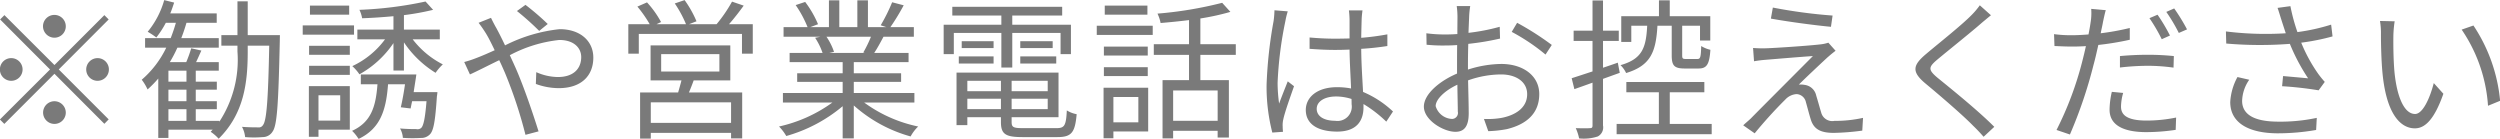 <svg xmlns="http://www.w3.org/2000/svg" width="231.41" height="12.84" viewBox="0 0 231.41 12.84">
  <defs>
    <style>
      .cls-1 {
        fill: #222;
        fill-rule: evenodd;
        opacity: 0.6;
      }
    </style>
  </defs>
  <path id="tel_txt.svg" class="cls-1" d="M1251.16,4128.24a1.055,1.055,0,1,0-1.06-1.06A1.065,1.065,0,0,0,1251.16,4128.24Zm0,2.53-4.63-4.62-0.4.4,4.62,4.63-4.64,4.63,0.41,0.41,4.64-4.64,4.62,4.63,0.4-.41-4.62-4.62,4.62-4.63-0.4-.4Zm-2.95.41a1.05,1.05,0,1,0-2.1,0A1.05,1.05,0,0,0,1248.21,4131.18Zm5.89,0a1.05,1.05,0,1,0,1.05-1.05A1.056,1.056,0,0,0,1254.1,4131.18Zm-2.94,2.94a1.05,1.05,0,1,0,1.05,1.05A1.058,1.058,0,0,0,1251.16,4134.12Zm10.55,0.74h1.67v1.08h-1.67v-1.08Zm1.67-2.55h-1.67v-1.02h1.67v1.02Zm0,1.81h-1.67v-1.07h1.67v1.07Zm5.67-6.12v-3.13h-0.95V4128h-1.49v0.98h1.49v0.53a10.451,10.451,0,0,1-1.68,6.51v-0.08h-2.18v-1.08h1.95v-0.74h-1.95v-1.07h1.95v-0.74h-1.95v-1.02h2.13v-0.79h-2.1c0.16-.33.32-0.7,0.49-1.07l-0.94-.21a11.926,11.926,0,0,1-.46,1.28h-1.52a12.056,12.056,0,0,0,.7-1.34h3.83v-0.88h-3.47c0.18-.46.34-0.93,0.48-1.42h2.8v-0.87h-4.3c0.14-.33.25-0.67,0.36-1l-0.92-.23a8.007,8.007,0,0,1-1.53,2.93,6.936,6.936,0,0,1,.8.53,8.639,8.639,0,0,0,.88-1.36h0.93a14.778,14.778,0,0,1-.48,1.42h-2.37v0.88h1.96a9.127,9.127,0,0,1-2.27,2.97,4.668,4.668,0,0,1,.54.9,10.5,10.5,0,0,0,.99-1.01v5.5h0.94v-0.77h4.1l-0.19.2a3.876,3.876,0,0,1,.74.64c2.35-2.32,2.69-5.19,2.69-8.08v-0.53h1.99c-0.1,5.12-.25,6.95-0.58,7.35a0.431,0.431,0,0,1-.44.21c-0.27,0-.86,0-1.5-0.05a2.55,2.55,0,0,1,.29.95,9.727,9.727,0,0,0,1.63,0,1.061,1.061,0,0,0,.91-0.51c0.42-.57.54-2.5,0.67-8.41,0-.13.01-0.52,0.01-0.52h-2.98Zm9.39-2.73h-3.63v0.84h3.63v-0.84Zm0.45,1.83h-4.75v0.86h4.75v-0.86Zm-1.28,6.47v2.34h-2.01v-2.34h2.01Zm0.89-.85h-3.79v4.69h0.89v-0.66h2.9v-4.03Zm-3.77-1.04h3.77v-0.84h-3.77v0.84Zm0-1.86h3.77v-0.83h-3.77v0.83Zm9.68,3.46c0.08-.55.18-1.12,0.25-1.64h-5.14v0.91h1.54c-0.15,2.04-.57,3.5-2.35,4.31a3.662,3.662,0,0,1,.6.75c2.02-.96,2.55-2.66,2.73-5.06h1.57c-0.11.76-.25,1.55-0.39,2.13l0.91,0.11c0.04-.2.08-0.42,0.14-0.67h1.33c-0.13,1.6-.28,2.25-0.48,2.46a0.5,0.5,0,0,1-.46.12c-0.24,0-.87,0-1.51-0.06a2,2,0,0,1,.26.87,13.2,13.2,0,0,0,1.66.01,1.107,1.107,0,0,0,.84-0.33c0.35-.35.5-1.25,0.65-3.51,0.03-.14.05-0.4,0.05-0.4h-2.2Zm2.42-4.89v-0.9h-3.32v-1.34a23.713,23.713,0,0,0,2.7-.49l-0.7-.77a35.145,35.145,0,0,1-6.12.77,2.948,2.948,0,0,1,.25.78c0.93-.03,1.92-0.1,2.9-0.19v1.24h-3.34v0.9h2.56a7.923,7.923,0,0,1-3.03,2.48,4.052,4.052,0,0,1,.66.76,9.2,9.2,0,0,0,3.15-2.89v2.54h0.97v-2.61a9.568,9.568,0,0,0,2.93,2.82,4.528,4.528,0,0,1,.67-0.78,8.2,8.2,0,0,1-2.79-2.32h2.51Zm9.2-.78,0.79-.64a23.384,23.384,0,0,0-2.06-1.77l-0.79.57A25.339,25.339,0,0,1,1296.03,4127.61Zm-4.46-1.21-1.15.46a11.96,11.96,0,0,1,.69,1c0.24,0.39.5,0.92,0.8,1.54-0.62.28-1.19,0.53-1.67,0.71a9.664,9.664,0,0,1-1.15.38l0.53,1.15c0.65-.29,1.63-0.8,2.71-1.32,0.18,0.37.35,0.76,0.53,1.17a41.354,41.354,0,0,1,1.9,5.74l1.21-.32c-0.48-1.54-1.36-4.15-2.13-5.89-0.17-.38-0.35-0.77-0.53-1.16a12.524,12.524,0,0,1,4.58-1.41c1.37,0,2.03.75,2.03,1.58,0,1.01-.64,1.85-2.17,1.85a5.067,5.067,0,0,1-1.99-.45l-0.04,1.09a6.239,6.239,0,0,0,2.1.39c2.18,0,3.22-1.21,3.22-2.83,0-1.52-1.19-2.63-3.12-2.63a14.5,14.5,0,0,0-5.05,1.5c-0.28-.59-0.56-1.15-0.81-1.61C1291.91,4127.09,1291.67,4126.62,1291.57,4126.4Zm22.22,9.72h-7.43v-1.9h7.43v1.9Zm-6.47-6.36h5.39v1.61h-5.39v-1.61Zm6.4,2.43v-3.24h-7.38v3.24h2.86c-0.09.36-.21,0.77-0.31,1.12h-3.52v4.27h0.99v-0.53h7.43v0.51h1.03v-4.25h-4.93c0.15-.35.3-0.73,0.44-1.12h3.39Zm-0.12-5.2c0.45-.51.94-1.14,1.36-1.72l-1.08-.37a13.4,13.4,0,0,1-1.43,2.09h-2.55l0.69-.27a9.838,9.838,0,0,0-1.1-1.96l-0.91.31a10.746,10.746,0,0,1,1.04,1.92h-2.73l0.42-.2a9.133,9.133,0,0,0-1.3-1.82l-0.89.39a11.507,11.507,0,0,1,1.14,1.63h-1.98v2.73h0.97v-1.83h9.55v1.83h1v-2.73h-2.2Zm13.14,1.16a11.635,11.635,0,0,1-.71,1.46l0.14,0.04h-3.29l0.44-.1a5.709,5.709,0,0,0-.7-1.4h4.12Zm4.02,6.09v-0.88h-5.61v-1.03h4.38v-0.8h-4.38v-1.03h5.07v-0.85h-3.18c0.28-.42.58-0.97,0.86-1.5h2.81v-0.89h-2.17a21.06,21.06,0,0,0,1.23-2.02l-1.07-.28a16.245,16.245,0,0,1-1.06,2.13l0.52,0.17h-1.7v-2.48h-0.98v2.48h-1.67v-2.48h-0.96v2.48h-1.72l0.71-.27a9.492,9.492,0,0,0-1.19-2.06l-0.88.29a10.3,10.3,0,0,1,1.1,2.04h-2.22v0.89h3.41l-0.49.1a6.054,6.054,0,0,1,.69,1.4h-3.05v0.85h4.91v1.03h-4.21v0.8h4.21v1.03h-5.53v0.88h4.58a13.344,13.344,0,0,1-4.94,2.22,4.358,4.358,0,0,1,.67.88,14.007,14.007,0,0,0,5.22-2.76v2.98h1.03v-3.05a13.165,13.165,0,0,0,5.26,2.87,3.675,3.675,0,0,1,.7-0.92,12.881,12.881,0,0,1-5-2.22h4.65Zm8.05-3.24h1.01v-3.2h4.47v1.96h0.96v-2.72h-5.43v-0.85h4.62v-0.81h-10.17v0.81h4.54v0.85h-5.34v2.72h0.94v-1.96h4.4v3.2Zm1.75-.37h3.33v-0.66h-3.33v0.66Zm0-2.07v0.64h3v-0.64h-3Zm-2.47,0h-2.95v0.64h2.95v-0.64Zm-3.22,2.07h3.22v-0.66h-3.22v0.66Zm0.79,4.22v-0.96h3.11v0.96h-3.11Zm3.11-2.62v0.96h-3.11v-0.96h3.11Zm4.33,0.96h-3.34v-0.96h3.34v0.96Zm-3.34,1.66v-0.96h3.34v0.96h-3.34Zm1.05,1.76c-0.88,0-1.05-.08-1.05-0.56v-0.45h4.34v-4.13h-9.44v4.86h1v-0.73h3.11v0.45c0,1.12.43,1.39,2,1.39h3.22c1.32,0,1.64-.42,1.79-2.12a2.65,2.65,0,0,1-.91-0.35c-0.07,1.4-.21,1.64-0.95,1.64h-3.11Zm11.52-11.34h-3.95v0.84h3.95v-0.84Zm-0.84,8.46v2.34h-2.31v-2.34h2.31Zm0.91-.86h-4.13v4.68h0.91v-0.63h3.22v-4.05Zm-4.1-1.08h4.06v-0.82h-4.06v0.82Zm4.06-2.73h-4.06v0.83h4.06v-0.83Zm-4.72-1.08h5.18v-0.85h-5.18v0.85Zm11.19,7.95h-4.12v-2.81h4.12v2.81Zm1.68-6.1v-0.99h-3.28v-2.38a22.484,22.484,0,0,0,2.78-.61l-0.76-.84a35.764,35.764,0,0,1-5.99,1,3.425,3.425,0,0,1,.29.87c0.84-.07,1.74-0.16,2.63-0.27v2.23h-3.26v0.99h3.26v2.34h-2.45v5.39h0.98v-0.7h4.12v0.62h1.04v-5.31h-2.64v-2.34h3.28Zm7.49,4.99c0-.69.74-1.14,1.79-1.14a4.759,4.759,0,0,1,1.43.23c0.01,0.18.01,0.35,0.01,0.49a1.324,1.324,0,0,1-1.52,1.53C1368.7,4135.93,1368,4135.53,1368,4134.82Zm4.24-9.11h-1.26a8.283,8.283,0,0,1,.06.86v1.74c-0.44.01-.88,0.02-1.32,0.02-0.84,0-1.58-.04-2.38-0.11v1.05c0.83,0.06,1.56.1,2.35,0.1q0.675,0,1.35-.03c0.01,1.15.1,2.52,0.14,3.6a6.755,6.755,0,0,0-1.3-.12c-1.84,0-2.89.93-2.89,2.11,0,1.26,1.04,2,2.91,2,1.89,0,2.43-1.1,2.43-2.25v-0.3a11.638,11.638,0,0,1,2.11,1.63l0.62-.94a9.3,9.3,0,0,0-2.77-1.81c-0.06-1.17-.16-2.57-0.17-3.99,0.84-.05,1.65-0.14,2.42-0.26v-1.08a23.691,23.691,0,0,1-2.42.32c0.01-.66.03-1.32,0.04-1.7A7.952,7.952,0,0,1,1372.24,4125.71Zm-6.92.09-1.23-.1a8.781,8.781,0,0,1-.08.99,40.584,40.584,0,0,0-.65,5.9,17.013,17.013,0,0,0,.53,4.43l0.99-.07a4.286,4.286,0,0,1-.03-0.49,2.3,2.3,0,0,1,.05-0.63c0.14-.69.66-2.12,1-3.1l-0.58-.45c-0.23.58-.57,1.43-0.8,2.06a14.178,14.178,0,0,1-.14-1.94,34.728,34.728,0,0,1,.71-5.65A7.732,7.732,0,0,1,1365.32,4125.8Zm16.89-.49h-1.25a7.687,7.687,0,0,1,.07.99c0,0.25-.01.87-0.01,1.6-0.39.03-.76,0.04-1.08,0.04a12.562,12.562,0,0,1-1.79-.11l0.02,1.06a14.7,14.7,0,0,0,1.8.07c0.29,0,.64-0.01,1.03-0.04-0.01.62-.01,1.28-0.01,1.84v0.8c-1.61.68-3.07,1.9-3.07,3.06,0,1.25,1.82,2.33,2.92,2.33,0.75,0,1.23-.42,1.23-1.72,0-.61-0.03-1.85-0.06-3.04a9.231,9.231,0,0,1,3.06-.55c1.33,0,2.41.64,2.41,1.83,0,1.29-1.13,1.95-2.36,2.19a7.535,7.535,0,0,1-1.64.1l0.4,1.13a10.707,10.707,0,0,0,1.73-.19c1.92-.47,2.99-1.54,2.99-3.24,0-1.68-1.47-2.79-3.52-2.79a10.462,10.462,0,0,0-3.08.52v-0.49c0-.56.01-1.23,0.03-1.89a24.651,24.651,0,0,0,2.94-.49l-0.03-1.09a19.012,19.012,0,0,1-2.89.56c0.02-.63.05-1.18,0.06-1.52A8.357,8.357,0,0,1,1382.21,4125.31Zm4.34,1.55-0.5.84a18.387,18.387,0,0,1,3.13,2.1l0.58-.89A26.292,26.292,0,0,0,1386.55,4126.86Zm-7.54,7.71c0-.63.86-1.45,2.01-1.98,0.01,1.02.04,1.98,0.04,2.48a0.56,0.56,0,0,1-.52.69A1.653,1.653,0,0,1,1379.01,4134.57Zm21.85-7.44v2.74c0,0.94.22,1.22,1.2,1.22h1.28c0.75,0,1.01-.36,1.1-1.73a2.773,2.773,0,0,1-.85-0.35c-0.03,1.06-.08,1.2-0.36,1.2h-1.04c-0.31,0-.36-0.04-0.36-0.34v-2.74h1.65v1.37h0.95v-2.25h-3.75v-1.47h-1v1.47h-3.49v2.38h0.93v-1.5h1.47c-0.1,2.03-.45,3.08-2.47,3.65a2.465,2.465,0,0,1,.52.73c2.31-.7,2.76-2,2.9-4.38h1.32Zm-4.81,4.36-0.18-.94c-0.46.16-.92,0.32-1.37,0.47v-2.48h1.46v-0.95h-1.46v-2.8h-0.97v2.8h-1.75v0.95h1.75v2.82c-0.73.24-1.4,0.46-1.93,0.63l0.25,1.01c0.51-.18,1.08-0.38,1.68-0.6v3.96c0,0.21-.07.25-0.24,0.25-0.16.02-.71,0.02-1.31,0a4.75,4.75,0,0,1,.31.95,4.153,4.153,0,0,0,1.73-.18,0.947,0.947,0,0,0,.48-1.02v-4.31Zm4.63,4.73v-2.93h3.2v-0.95h-7.22v0.95h3.01v2.93h-3.91v0.95h8.8v-0.95h-3.88Zm9.54-10.77-0.18,1.02c1.71,0.31,4.16.63,5.56,0.76l0.15-1.04A46.891,46.891,0,0,1,1410.22,4125.45Zm5.81,4-0.67-.75a3.393,3.393,0,0,1-.67.15c-1.05.13-4.31,0.35-5.11,0.37a10.854,10.854,0,0,1-1.19-.03l0.09,1.23a11.433,11.433,0,0,1,1.14-.14c0.85-.07,3.21-0.27,4.31-0.34-1.38,1.39-5.19,5.2-5.75,5.78-0.28.26-.54,0.47-0.7,0.63l1.06,0.74a41.151,41.151,0,0,1,2.84-3.13,1.55,1.55,0,0,1,1.04-.5,0.932,0.932,0,0,1,.86.74c0.12,0.41.33,1.24,0.47,1.66,0.3,0.92,1,1.19,2.12,1.19a22.625,22.625,0,0,0,2.63-.21l0.07-1.18a11.967,11.967,0,0,1-2.65.28,1.06,1.06,0,0,1-1.22-.76c-0.14-.46-0.33-1.16-0.46-1.57a1.258,1.258,0,0,0-1.06-1,2.078,2.078,0,0,0-.55-0.03c0.52-.53,2.1-2.01,2.63-2.5C1415.43,4129.93,1415.77,4129.64,1416.03,4129.45Zm14.38-3.29-1.03-.92a7.166,7.166,0,0,1-.8.94c-0.95.96-3.08,2.64-4.13,3.53-1.27,1.06-1.43,1.66-.1,2.77,1.3,1.08,3.43,2.9,4.41,3.91,0.35,0.33.67,0.68,0.97,1.02l0.99-.92c-1.48-1.49-3.96-3.49-5.24-4.53-0.89-.75-0.88-0.98-0.04-1.69,1.04-.87,3.05-2.47,4.01-3.31C1429.68,4126.76,1430.12,4126.4,1430.41,4126.16Zm12.24,7.19-1.05-.1a7.611,7.611,0,0,0-.21,1.65c0,1.39,1.2,2.08,3.41,2.08a18.794,18.794,0,0,0,2.71-.21l0.04-1.14a13.59,13.59,0,0,1-2.73.28c-2,0-2.37-.64-2.37-1.3A4.749,4.749,0,0,1,1442.65,4133.35Zm-1.61-7.66-1.35-.12a5.113,5.113,0,0,1-.04,1.15c-0.04.28-.11,0.73-0.21,1.22-0.55.04-1.05,0.07-1.51,0.07a11.7,11.7,0,0,1-1.68-.1l0.04,1.1c0.5,0.02,1.01.05,1.62,0.05,0.4,0,.83-0.01,1.29-0.04-0.11.5-.24,1.04-0.36,1.5a30.708,30.708,0,0,1-2.36,6.26l1.24,0.42a41.9,41.9,0,0,0,2.18-6.42c0.17-.61.31-1.26,0.45-1.87a26.361,26.361,0,0,0,2.91-.48v-1.09a22.853,22.853,0,0,1-2.69.49c0.07-.38.16-0.73,0.21-1.04C1440.84,4126.51,1440.95,4125.98,1441.04,4125.69Zm1.31,4.25V4131a22.715,22.715,0,0,1,2.61-.16,17.307,17.307,0,0,1,2.35.17l0.03-1.07a23.622,23.622,0,0,0-2.42-.12C1444.02,4129.82,1443.1,4129.87,1442.35,4129.94Zm3.48-3.83-0.75.32a15.265,15.265,0,0,1,1.14,1.95l0.76-.34A16.11,16.11,0,0,0,1445.83,4126.11Zm1.54-.58-0.73.32a15.669,15.669,0,0,1,1.16,1.95l0.76-.33A17.455,17.455,0,0,0,1447.37,4125.53Zm9.92,1.04c0.1,0.32.24,0.74,0.41,1.26a29.71,29.71,0,0,1-5.54-.17l0.03,1.12a36.339,36.339,0,0,0,5.89.03,17.792,17.792,0,0,0,1.69,3.19c-0.5-.05-1.54-0.14-2.32-0.21l-0.09.94a33,33,0,0,1,3.38.38l0.57-.78a9.05,9.05,0,0,1-.61-0.75,14.54,14.54,0,0,1-1.57-2.88,20.671,20.671,0,0,0,2.9-.58l-0.13-1.09a18.279,18.279,0,0,1-3.12.69,16.818,16.818,0,0,1-.65-2.4l-1.19.16C1457.07,4125.84,1457.19,4126.27,1457.29,4126.57Zm-2.97,5.56-1.09-.25a5.442,5.442,0,0,0-.67,2.32c0,1.91,1.68,2.87,4.34,2.89a20.718,20.718,0,0,0,3.61-.31l0.06-1.12a16.089,16.089,0,0,1-3.61.35c-2.08-.01-3.3-0.6-3.3-1.93A3.591,3.591,0,0,1,1454.32,4132.13Zm13.46-5.41-1.36-.03a6.694,6.694,0,0,1,.09,1.25c0,0.81.03,2.52,0.16,3.74,0.38,3.63,1.65,4.95,2.98,4.95,0.94,0,1.8-.82,2.64-3.2l-0.89-.99c-0.36,1.4-1.02,2.86-1.73,2.86-1,0-1.68-1.56-1.91-3.9-0.1-1.16-.11-2.44-0.1-3.32A10.11,10.11,0,0,1,1467.78,4126.72Zm7.29,0.39-1.09.38a14.126,14.126,0,0,1,2.44,7.05l1.12-.46A15.062,15.062,0,0,0,1475.07,4127.11Z" transform="translate(-1246.12 -4124.75)"/>
</svg>
